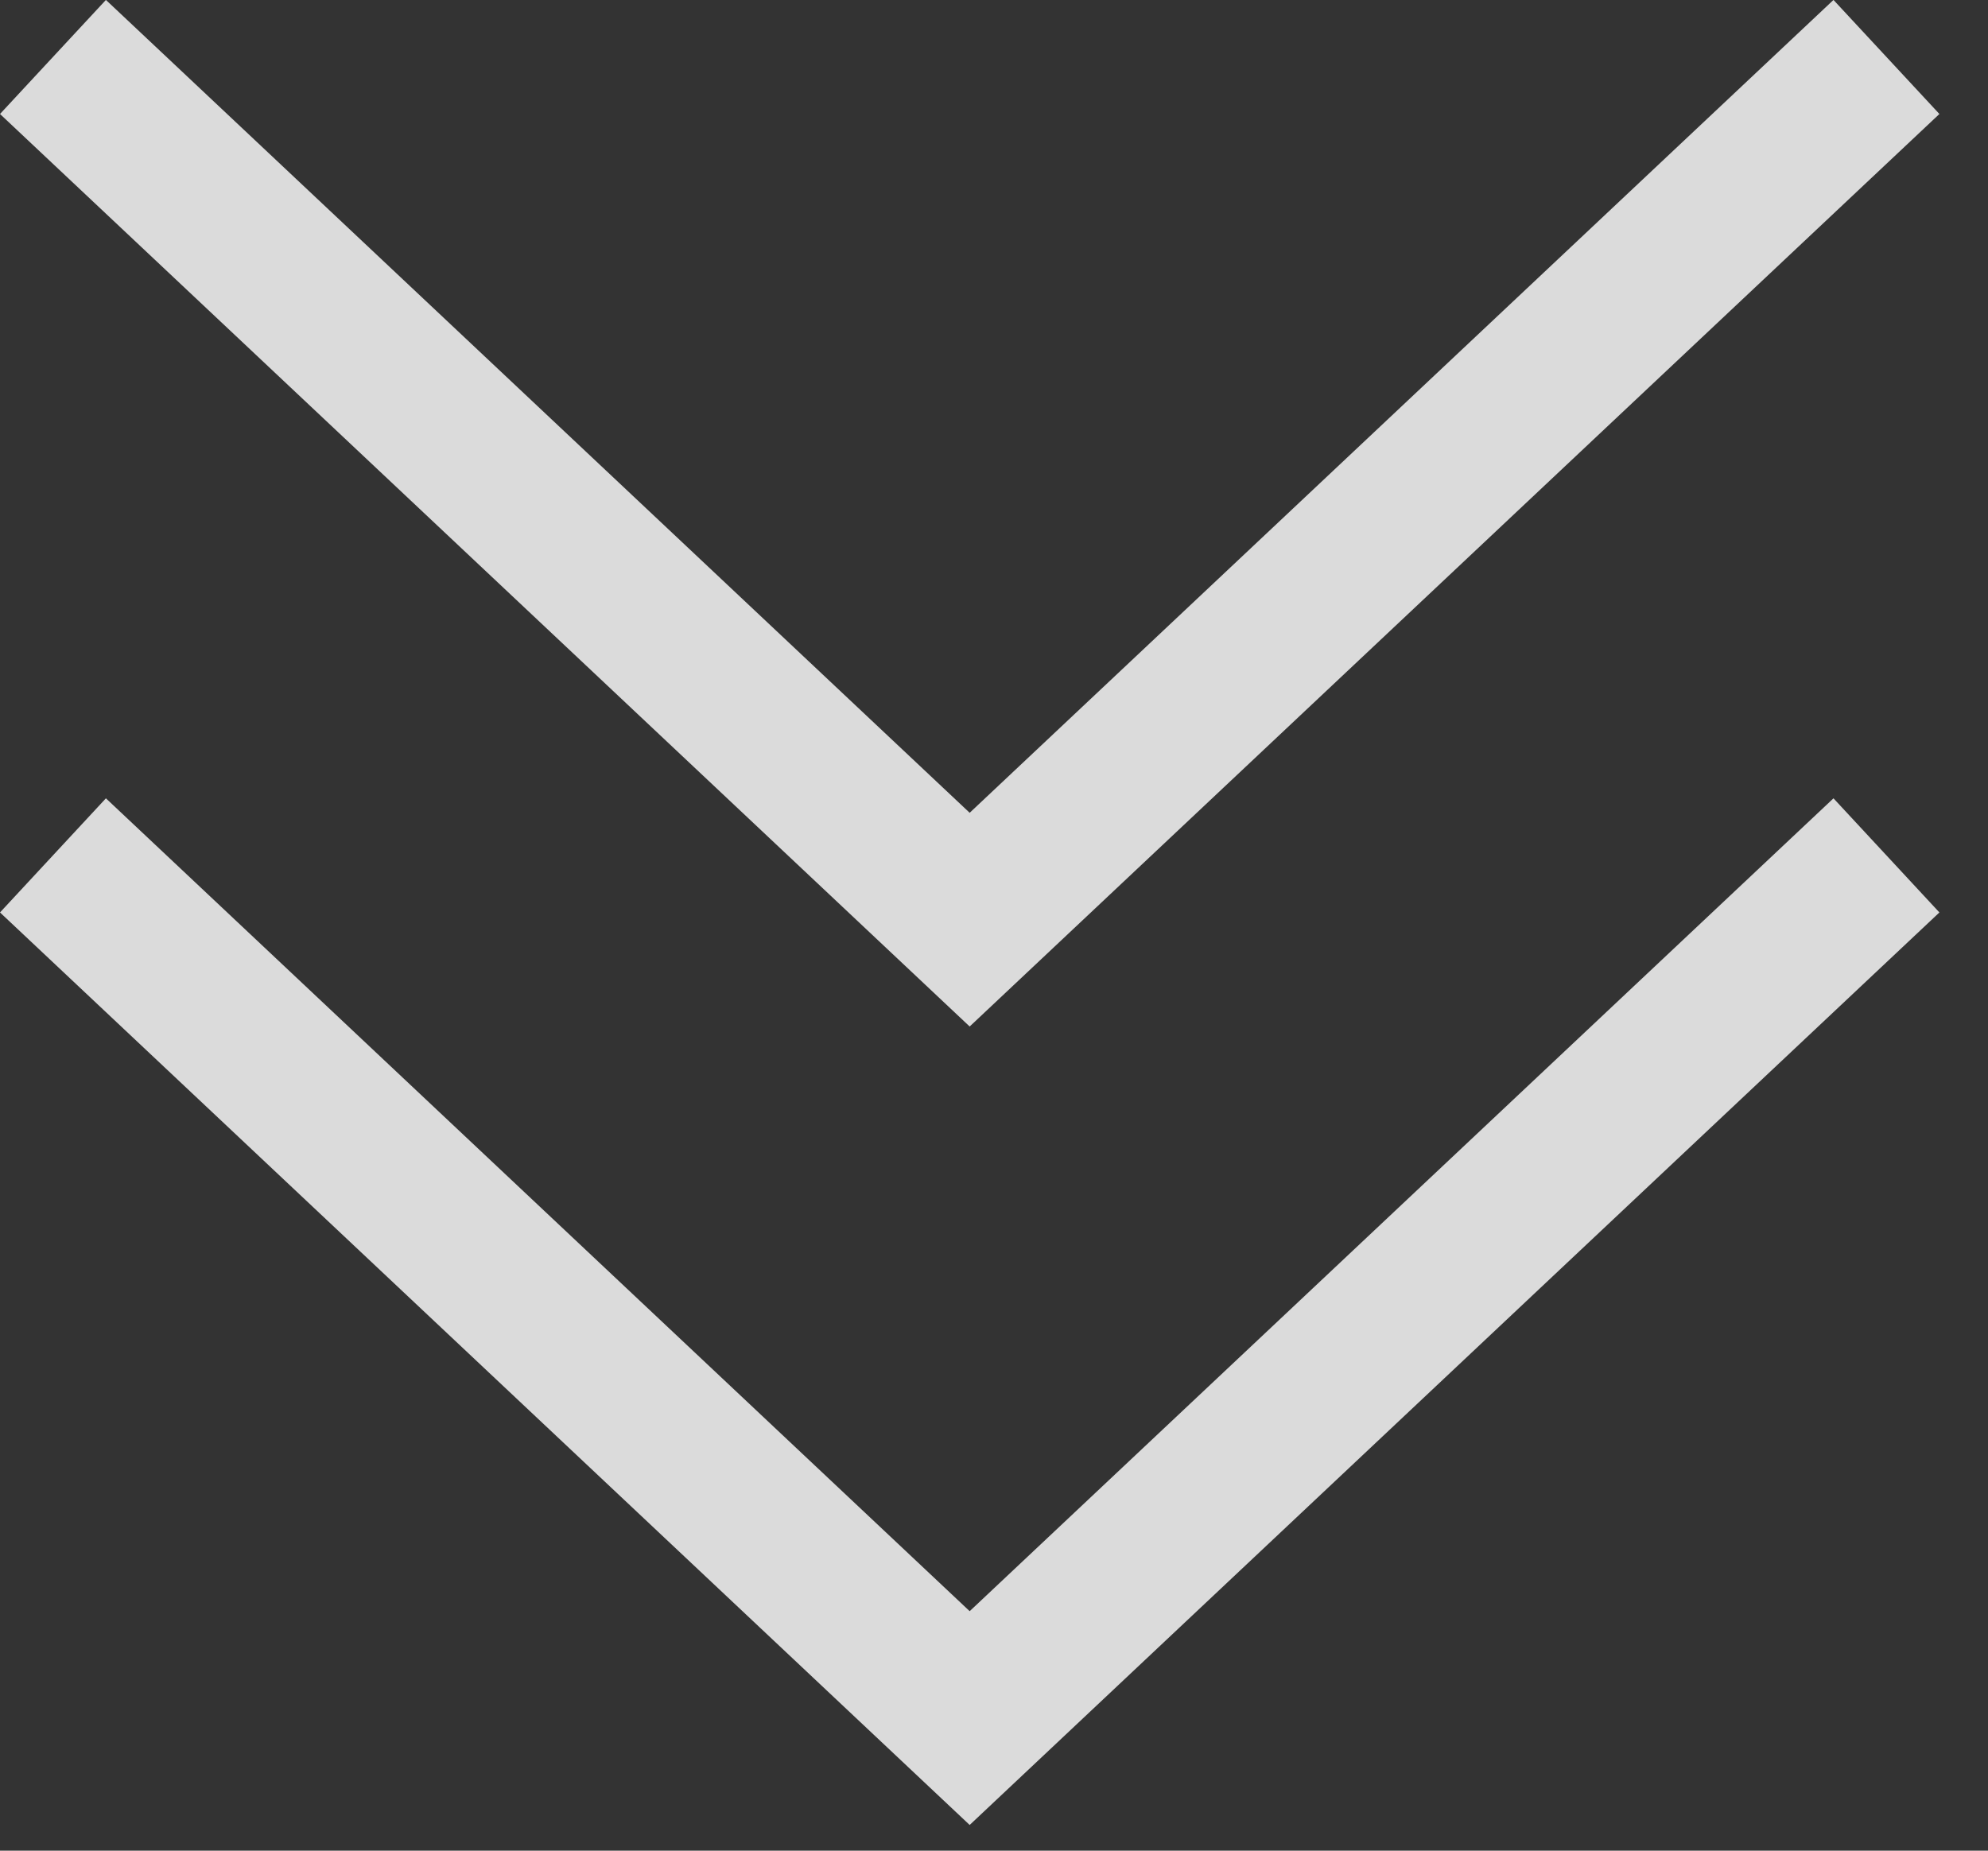 <?xml version="1.0" encoding="UTF-8"?>
<svg id="SVGDoc" width="29" height="27" xmlns="http://www.w3.org/2000/svg" version="1.1" xmlns:xlink="http://www.w3.org/1999/xlink" xmlns:avocode="https://avocode.com/" viewBox="0 0 29 27"><rect x="0" y="0" width="29" height="27" fill="#333333" stroke="none"/><defs></defs><desc>Generated with Avocode.</desc><g><g opacity="0.84"><title>Shape 1 copy 3</title><path d="M-0,13.312l1.545,-1.665l12.6,11.859l12.601,-11.859l1.545,1.665l-14.146,13.313z" fill="#fafafa" fill-opacity="1"></path></g><g opacity="0.84"><title>Shape 1 copy 4</title><path d="M-0,1.663l1.545,-1.664l12.6,11.859l12.601,-11.859l1.545,1.664l-14.146,13.313z" fill="#fafafa" fill-opacity="1"></path></g></g></svg>